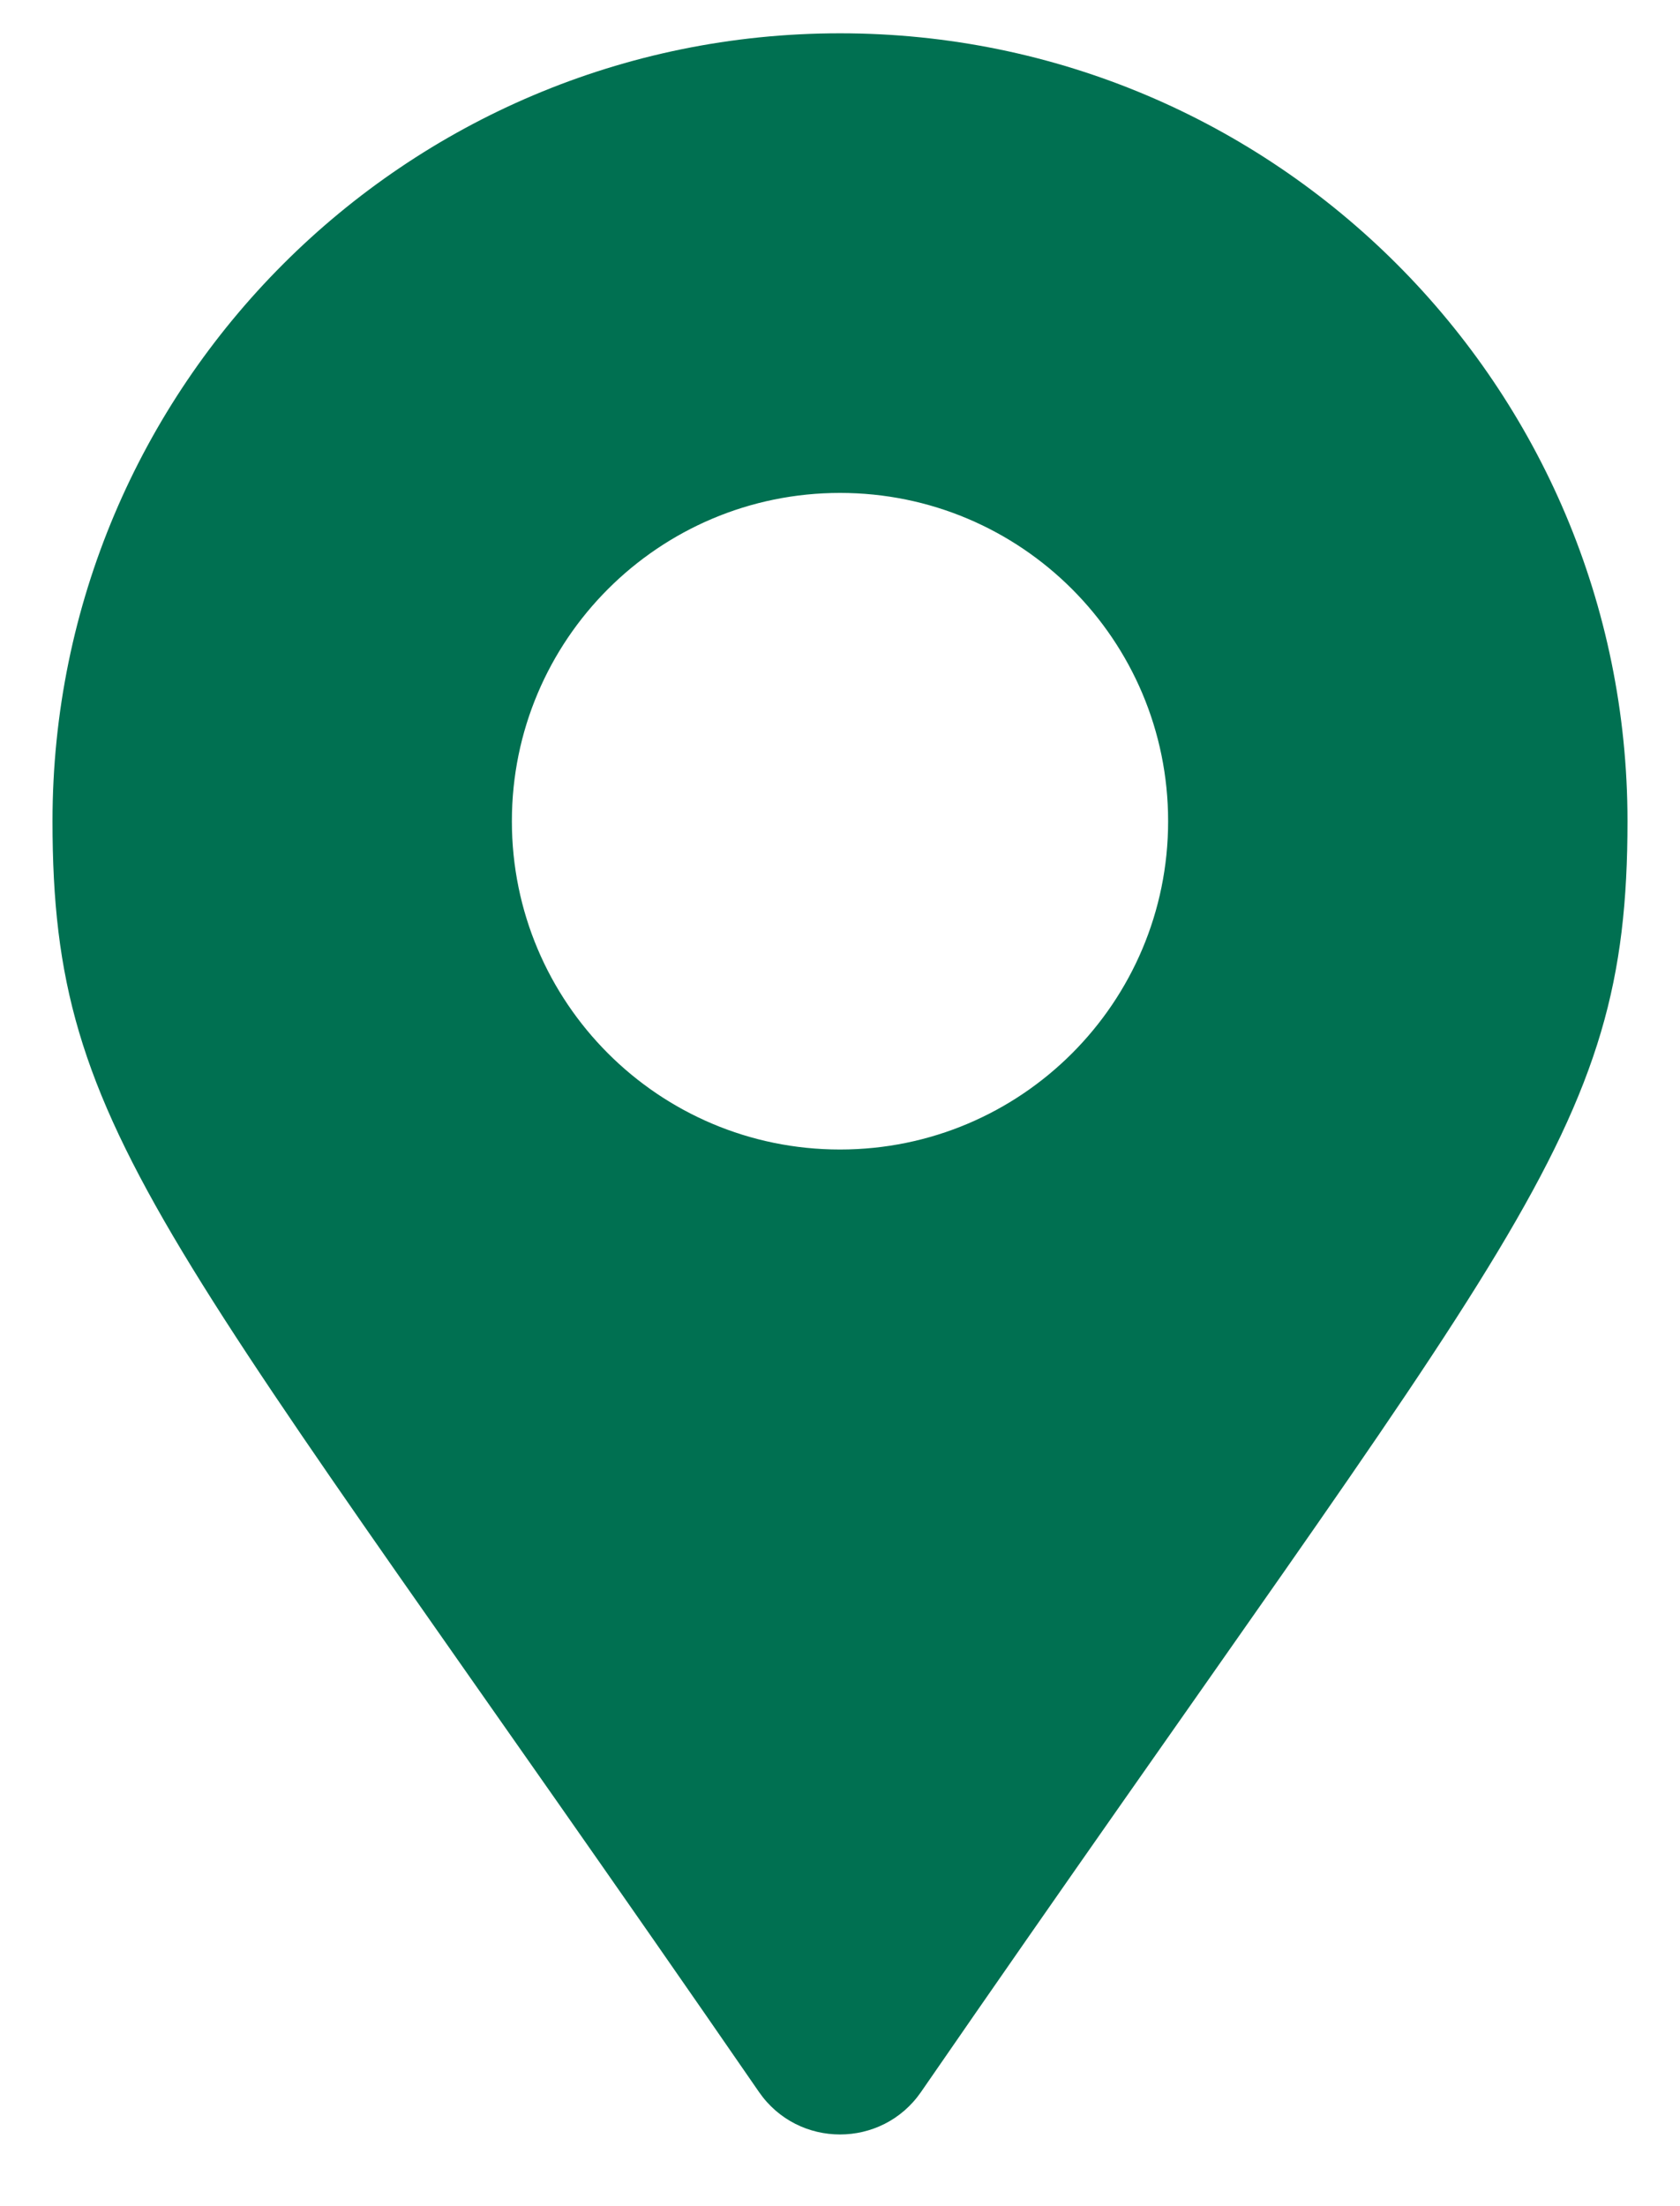 <svg width="16" height="21" viewBox="0 0 16 21" fill="none" xmlns="http://www.w3.org/2000/svg">
<path d="M7.229 19.914C1.554 11.686 0.5 10.841 0.5 7.817C0.5 3.675 3.858 0.317 8 0.317C12.142 0.317 15.5 3.675 15.5 7.817C15.5 10.841 14.447 11.686 8.771 19.914C8.398 20.452 7.602 20.452 7.229 19.914ZM8 10.942C9.726 10.942 11.125 9.543 11.125 7.817C11.125 6.091 9.726 4.692 8 4.692C6.274 4.692 4.875 6.091 4.875 7.817C4.875 9.543 6.274 10.942 8 10.942Z" fill="#007051"/>
</svg>
